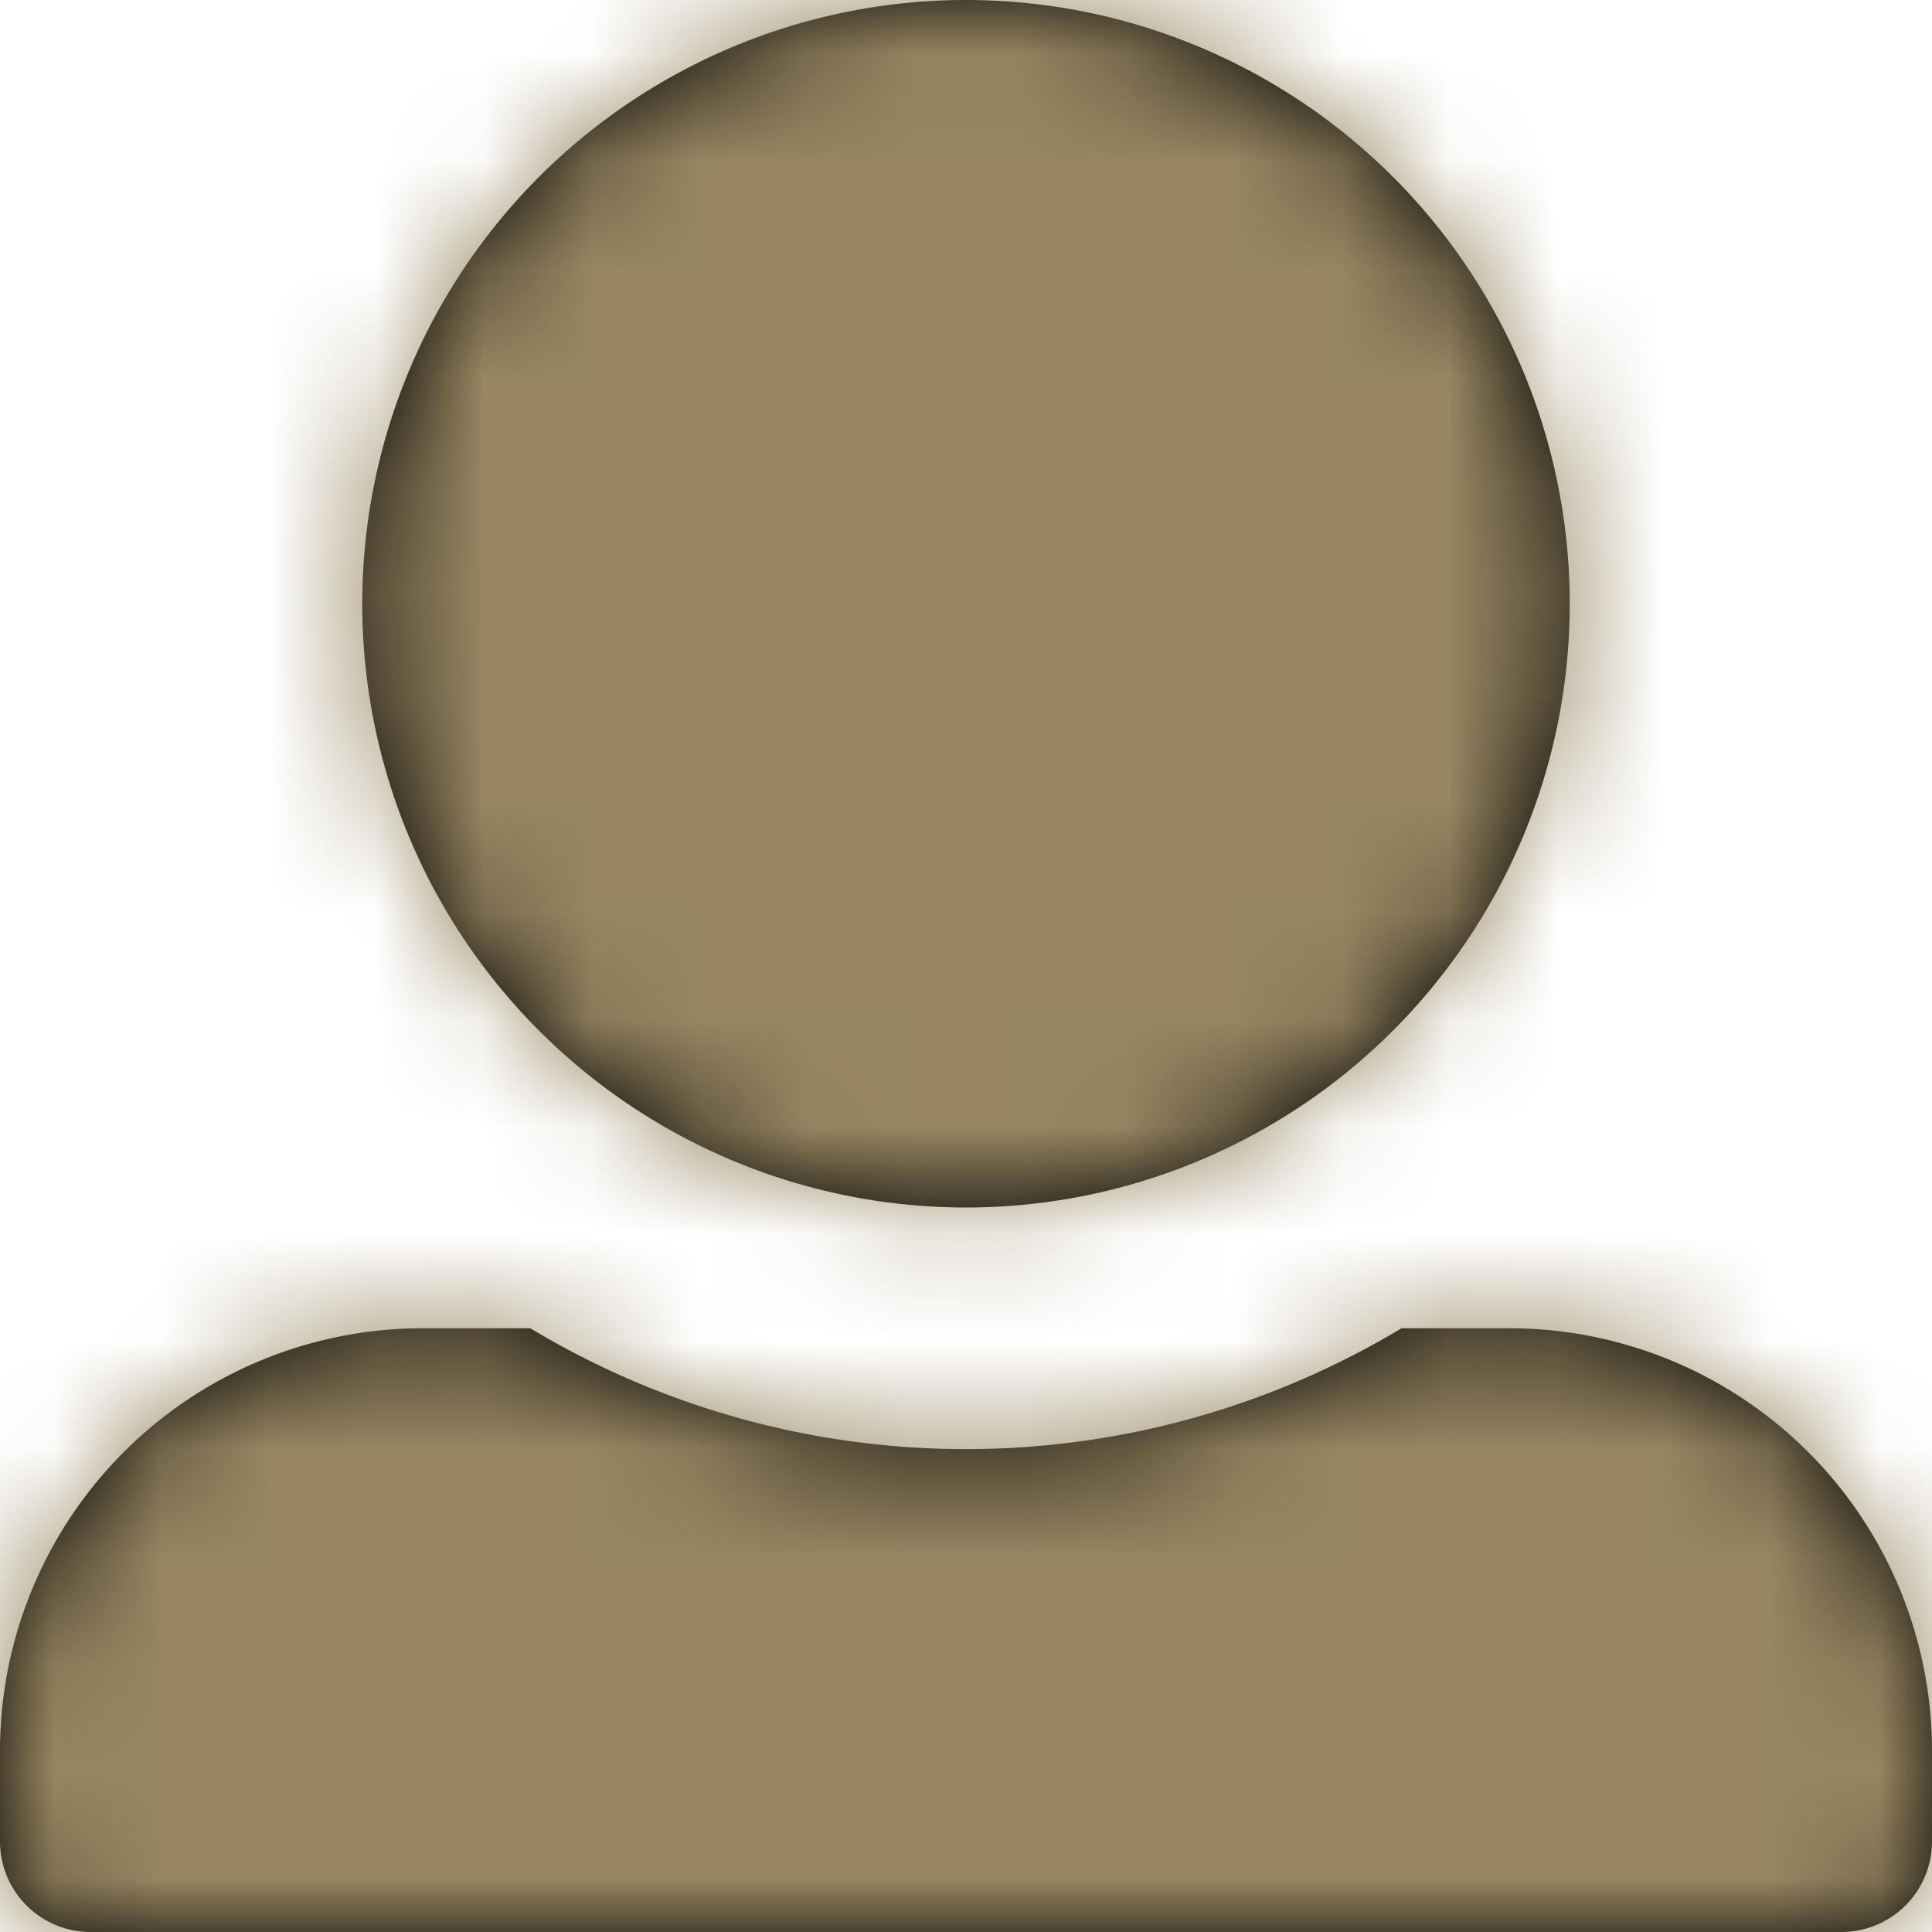 <svg width="18" height="18" fill="none" xmlns="http://www.w3.org/2000/svg"><path fill-rule="evenodd" clip-rule="evenodd" d="M9 0a5.625 5.625 0 1 0 0 11.25A5.625 5.625 0 0 0 9 0Zm4.059 12.375h1.004A3.938 3.938 0 0 1 18 16.313v.843a.844.844 0 0 1-.844.844H.844A.844.844 0 0 1 0 17.156v-.843a3.938 3.938 0 0 1 3.938-3.938H4.94a7.878 7.878 0 0 0 8.118 0Z" fill="#000"/><mask id="a" mask-type="alpha" maskUnits="userSpaceOnUse" x="0" y="0" width="18" height="18"><path fill-rule="evenodd" clip-rule="evenodd" d="M9 0a5.625 5.625 0 1 0 0 11.25A5.625 5.625 0 0 0 9 0Zm4.059 12.375h1.004A3.938 3.938 0 0 1 18 16.313v.843a.844.844 0 0 1-.844.844H.844A.844.844 0 0 1 0 17.156v-.843a3.938 3.938 0 0 1 3.938-3.938H4.94a7.878 7.878 0 0 0 8.118 0Z" fill="#fff"/></mask><g mask="url(#a)"><path fill="#978661" d="M0 0h18v18H0z"/></g></svg>